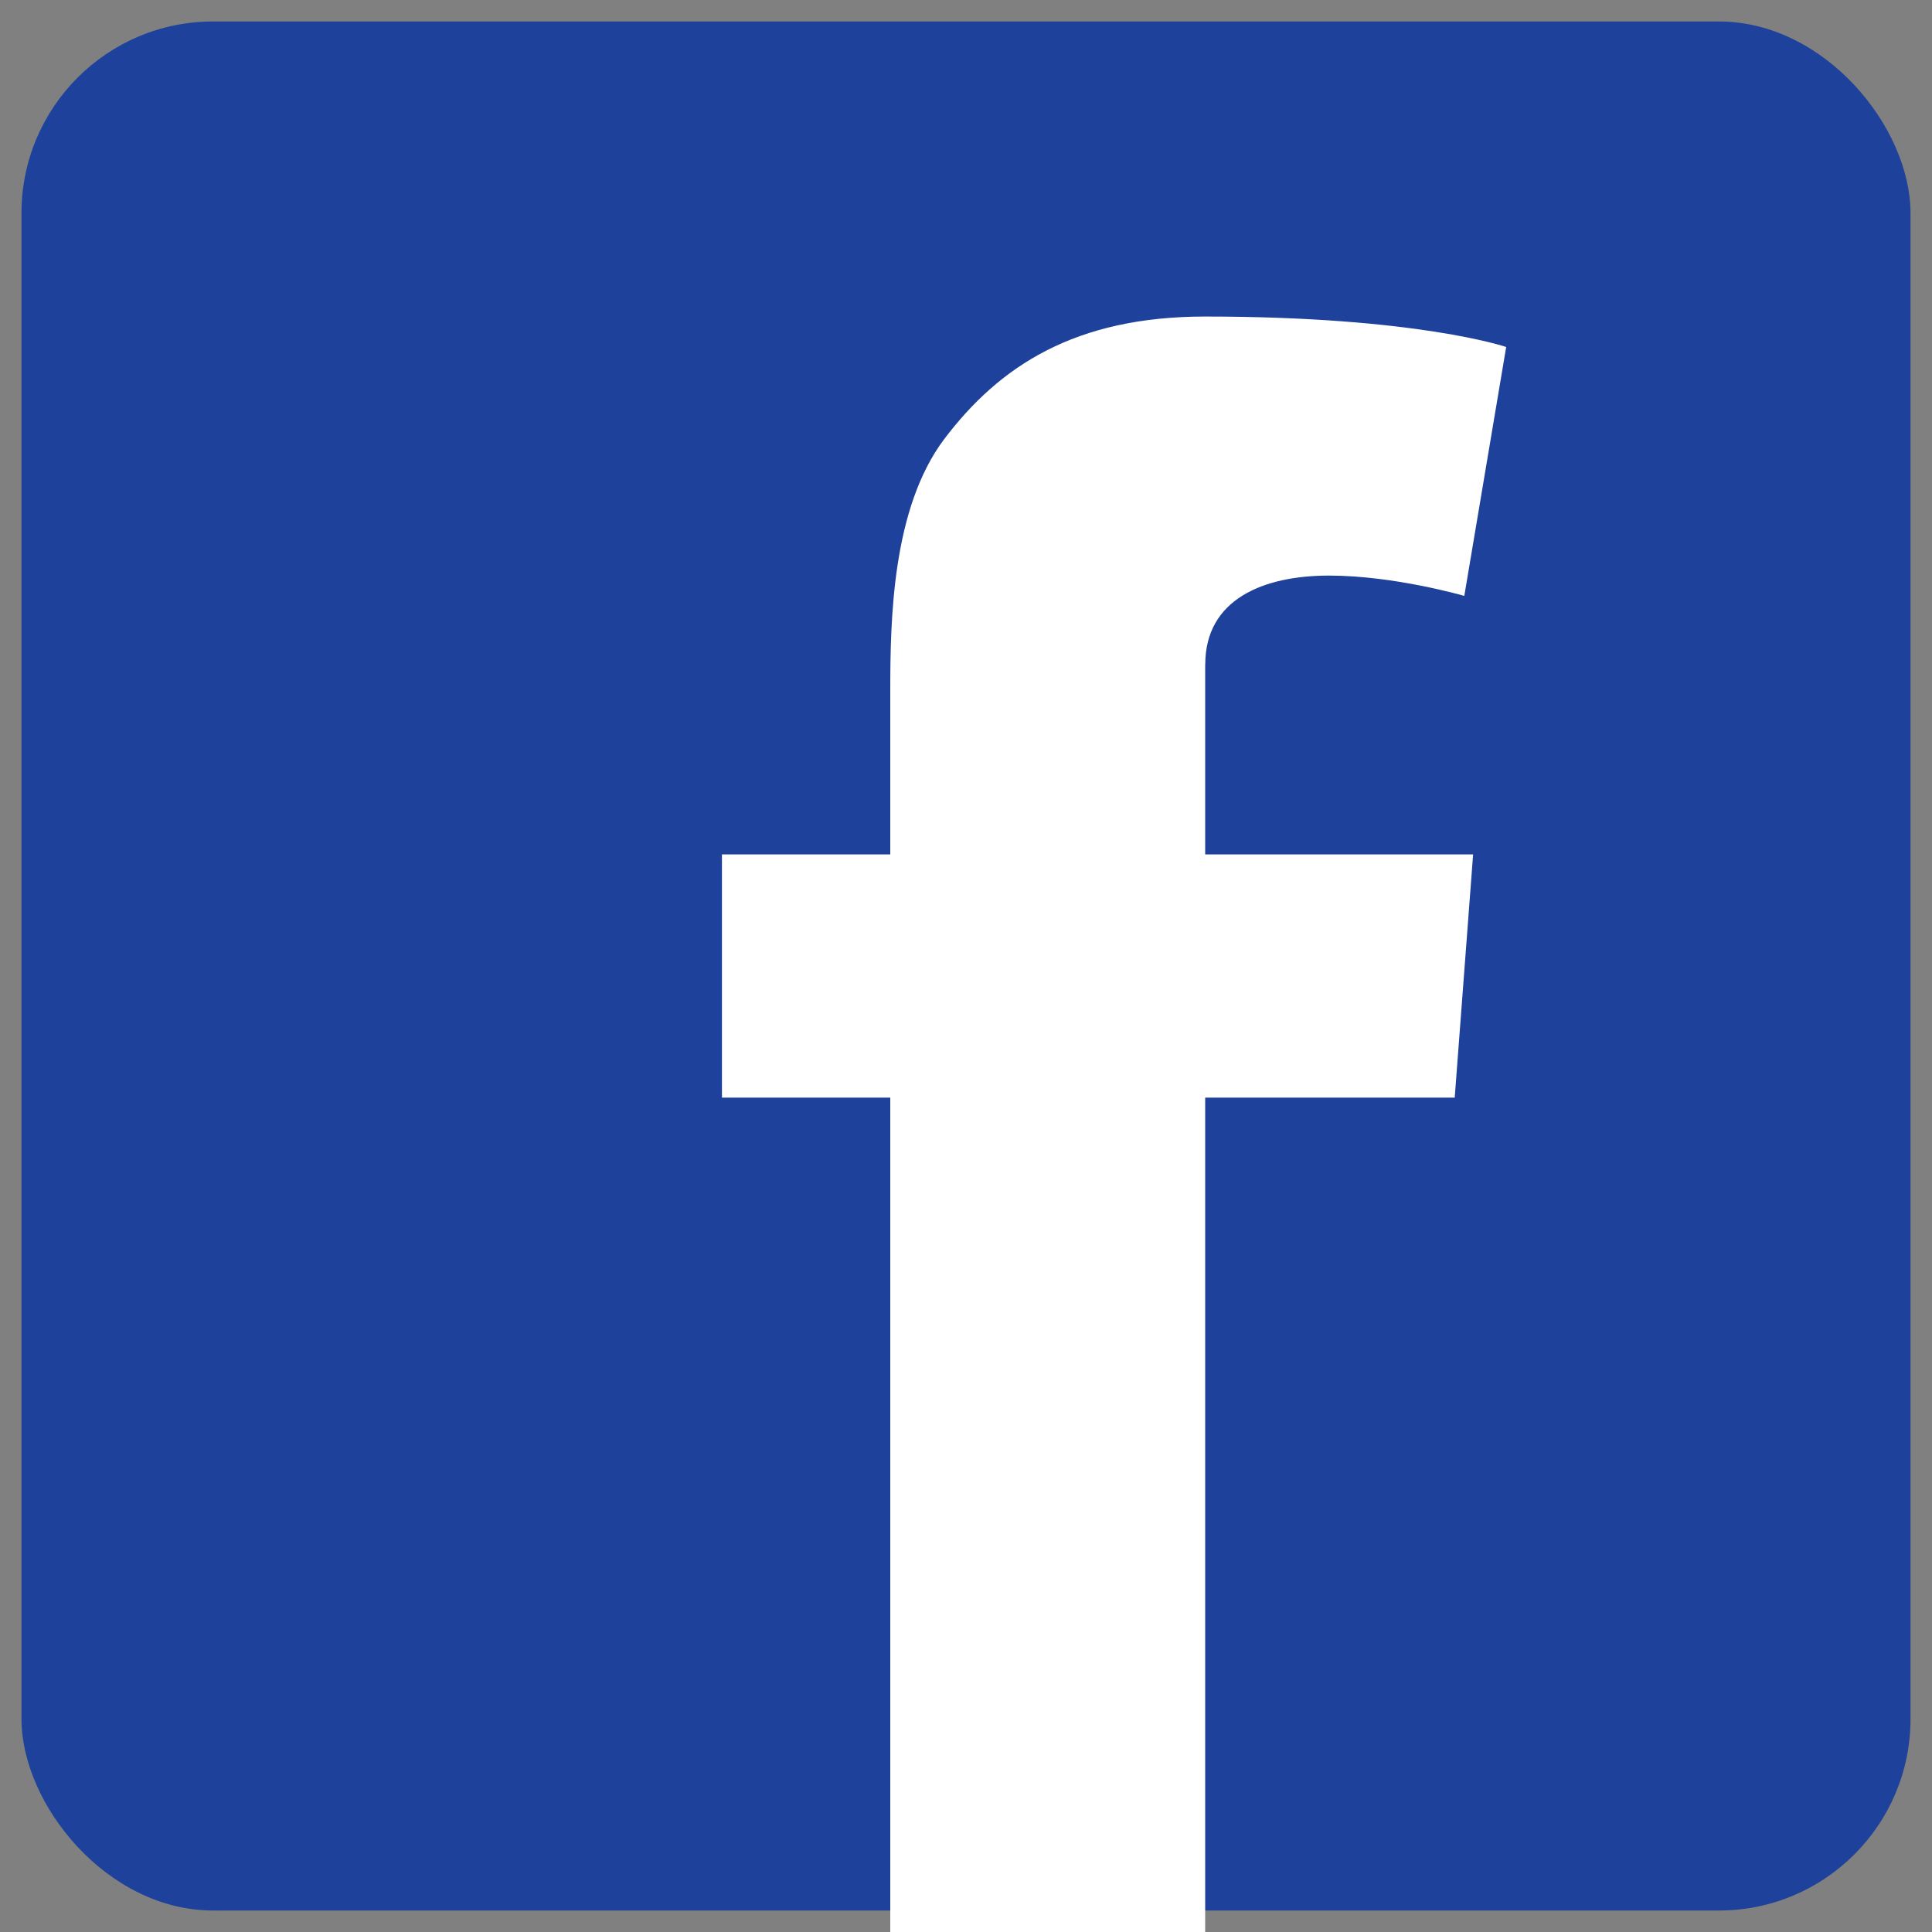 <?xml version="1.0" encoding="UTF-8"?><svg id="a" xmlns="http://www.w3.org/2000/svg" width="25" height="25" viewBox="0 0 25 25"><rect x="0" y="0" width="25" height="25" fill="#808080" stroke="none"/><rect x=".278" y=".278" width="24.444" height="24.444" rx="2.479" ry="2.479" style="fill:#1e419b;"/><path d="M15.596,8.598c0-.846.756-1.15,1.602-1.15s1.75.263,1.75.263l.542-3.221s-1.15-.394-3.895-.394c-1.684,0-2.662.641-3.377,1.586-.674.896-.698,2.334-.698,3.262v2.112h-2.178v3.147h2.178v10.928h4.075v-10.928h3.229l.238-3.147h-3.467v-2.457Z" style="fill:#fff;"/></svg>